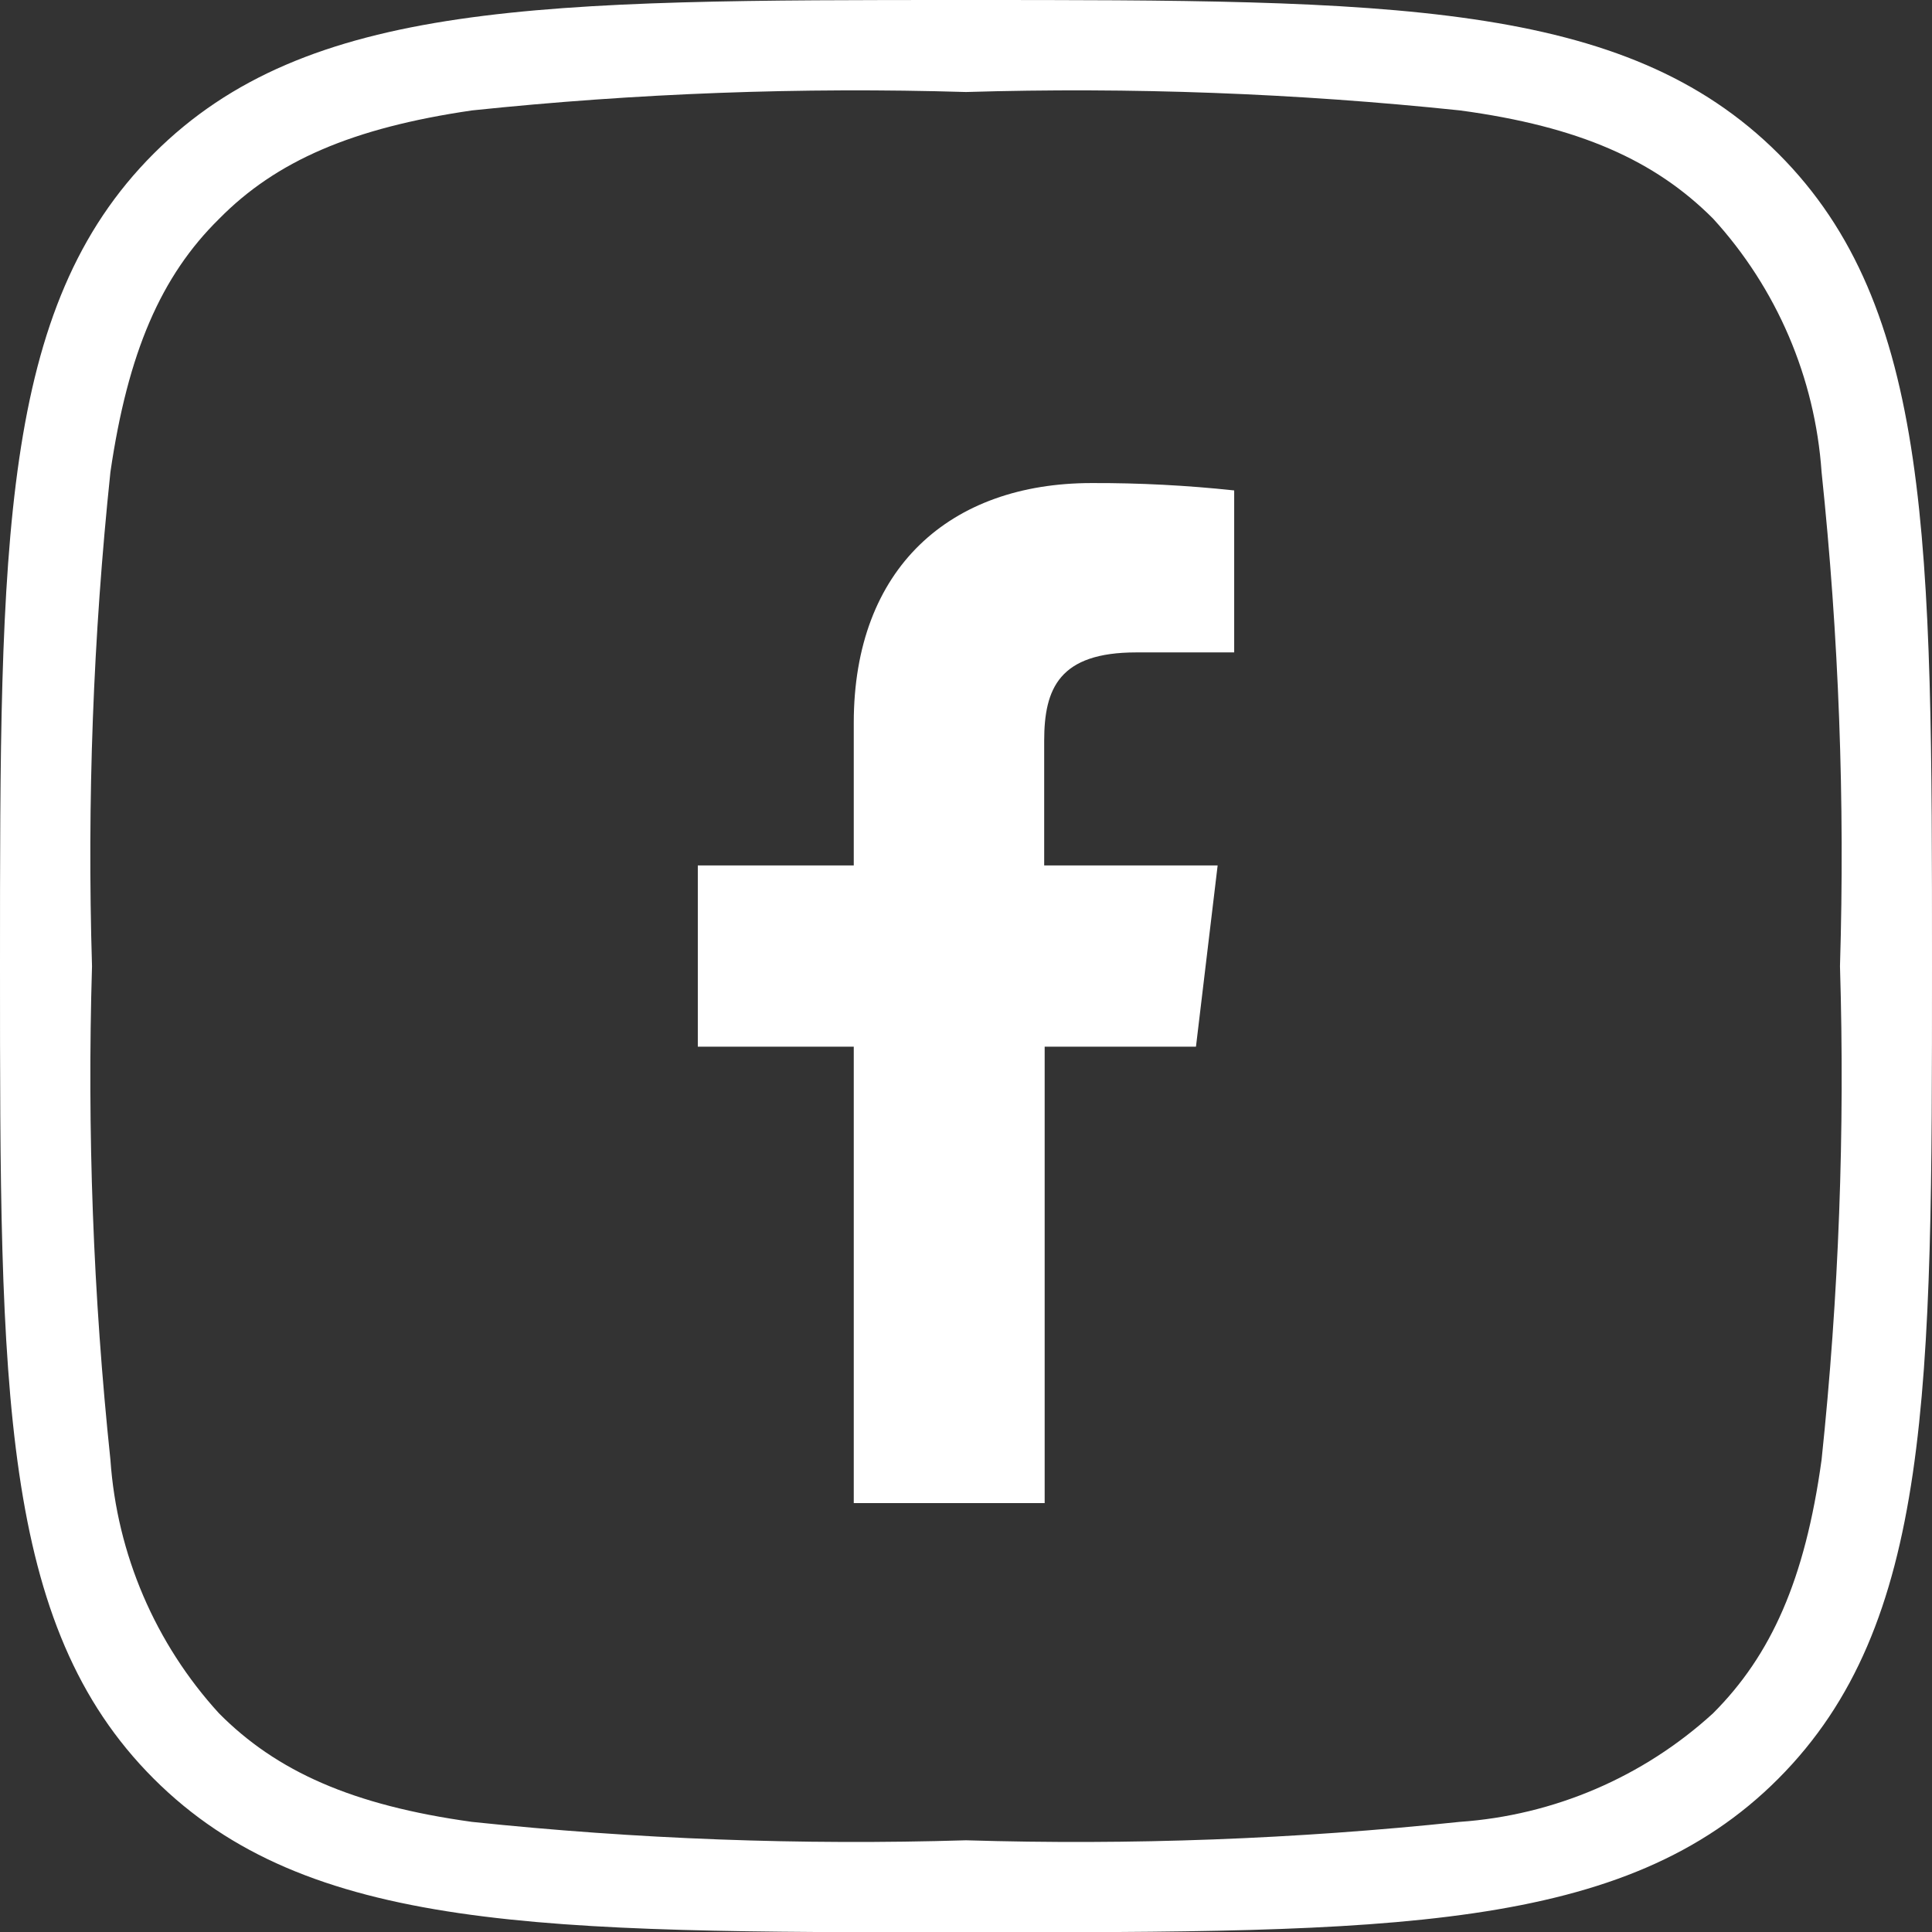 <svg width="32" height="32" viewBox="0 0 32 32" fill="none" xmlns="http://www.w3.org/2000/svg">
<rect x="0" y="0" width="32" height="32" fill="#333333" stroke="none"/>
<g clip-path="url(#clip0_855_945)">
<path fill-rule="evenodd" clip-rule="evenodd" d="M3.627 3.627C2.667 4.572 2.118 5.837 1.829 7.818C1.543 10.537 1.441 13.271 1.524 16.003C1.442 18.732 1.543 21.464 1.829 24.179C1.937 25.742 2.571 27.221 3.627 28.378C4.579 29.338 5.836 29.902 7.817 30.176C10.535 30.462 13.269 30.564 16 30.481C18.729 30.564 21.46 30.462 24.175 30.176C25.737 30.068 27.217 29.434 28.373 28.378C29.333 27.418 29.897 26.168 30.171 24.179C30.457 21.464 30.559 18.732 30.476 16.003C30.559 13.271 30.457 10.537 30.171 7.818C30.063 6.256 29.429 4.776 28.373 3.62C27.413 2.659 26.164 2.096 24.183 1.829C21.465 1.544 18.731 1.442 16 1.524C13.269 1.442 10.535 1.544 7.817 1.829C5.836 2.118 4.571 2.667 3.627 3.627ZM29.455 2.545C32 5.09 32 8.984 32 16.003C32 23.021 32 26.907 29.455 29.46C26.91 32.013 23.009 32.005 16 32.005C8.99 32.005 5.09 32.005 2.545 29.46C0 26.915 0 23.013 0 16.003C0 8.992 0 5.09 2.545 2.545C5.09 0 8.983 0 16 0C23.017 0 26.903 0 29.455 2.545Z" fill="white"/>
<path d="M14.141 24.896V17.336H11.558V14.334H14.141V11.972C14.141 9.404 15.741 8.001 18.08 8.001C18.869 7.998 19.657 8.039 20.442 8.123V10.806H18.819C17.547 10.806 17.295 11.4 17.295 12.269V14.334H20.168L19.809 17.336H17.303V24.896" fill="white"/>
</g>
<defs>
<clipPath id="clip0_855_945">
<rect width="32" height="32" fill="white"/>
</clipPath>
</defs>
</svg>
